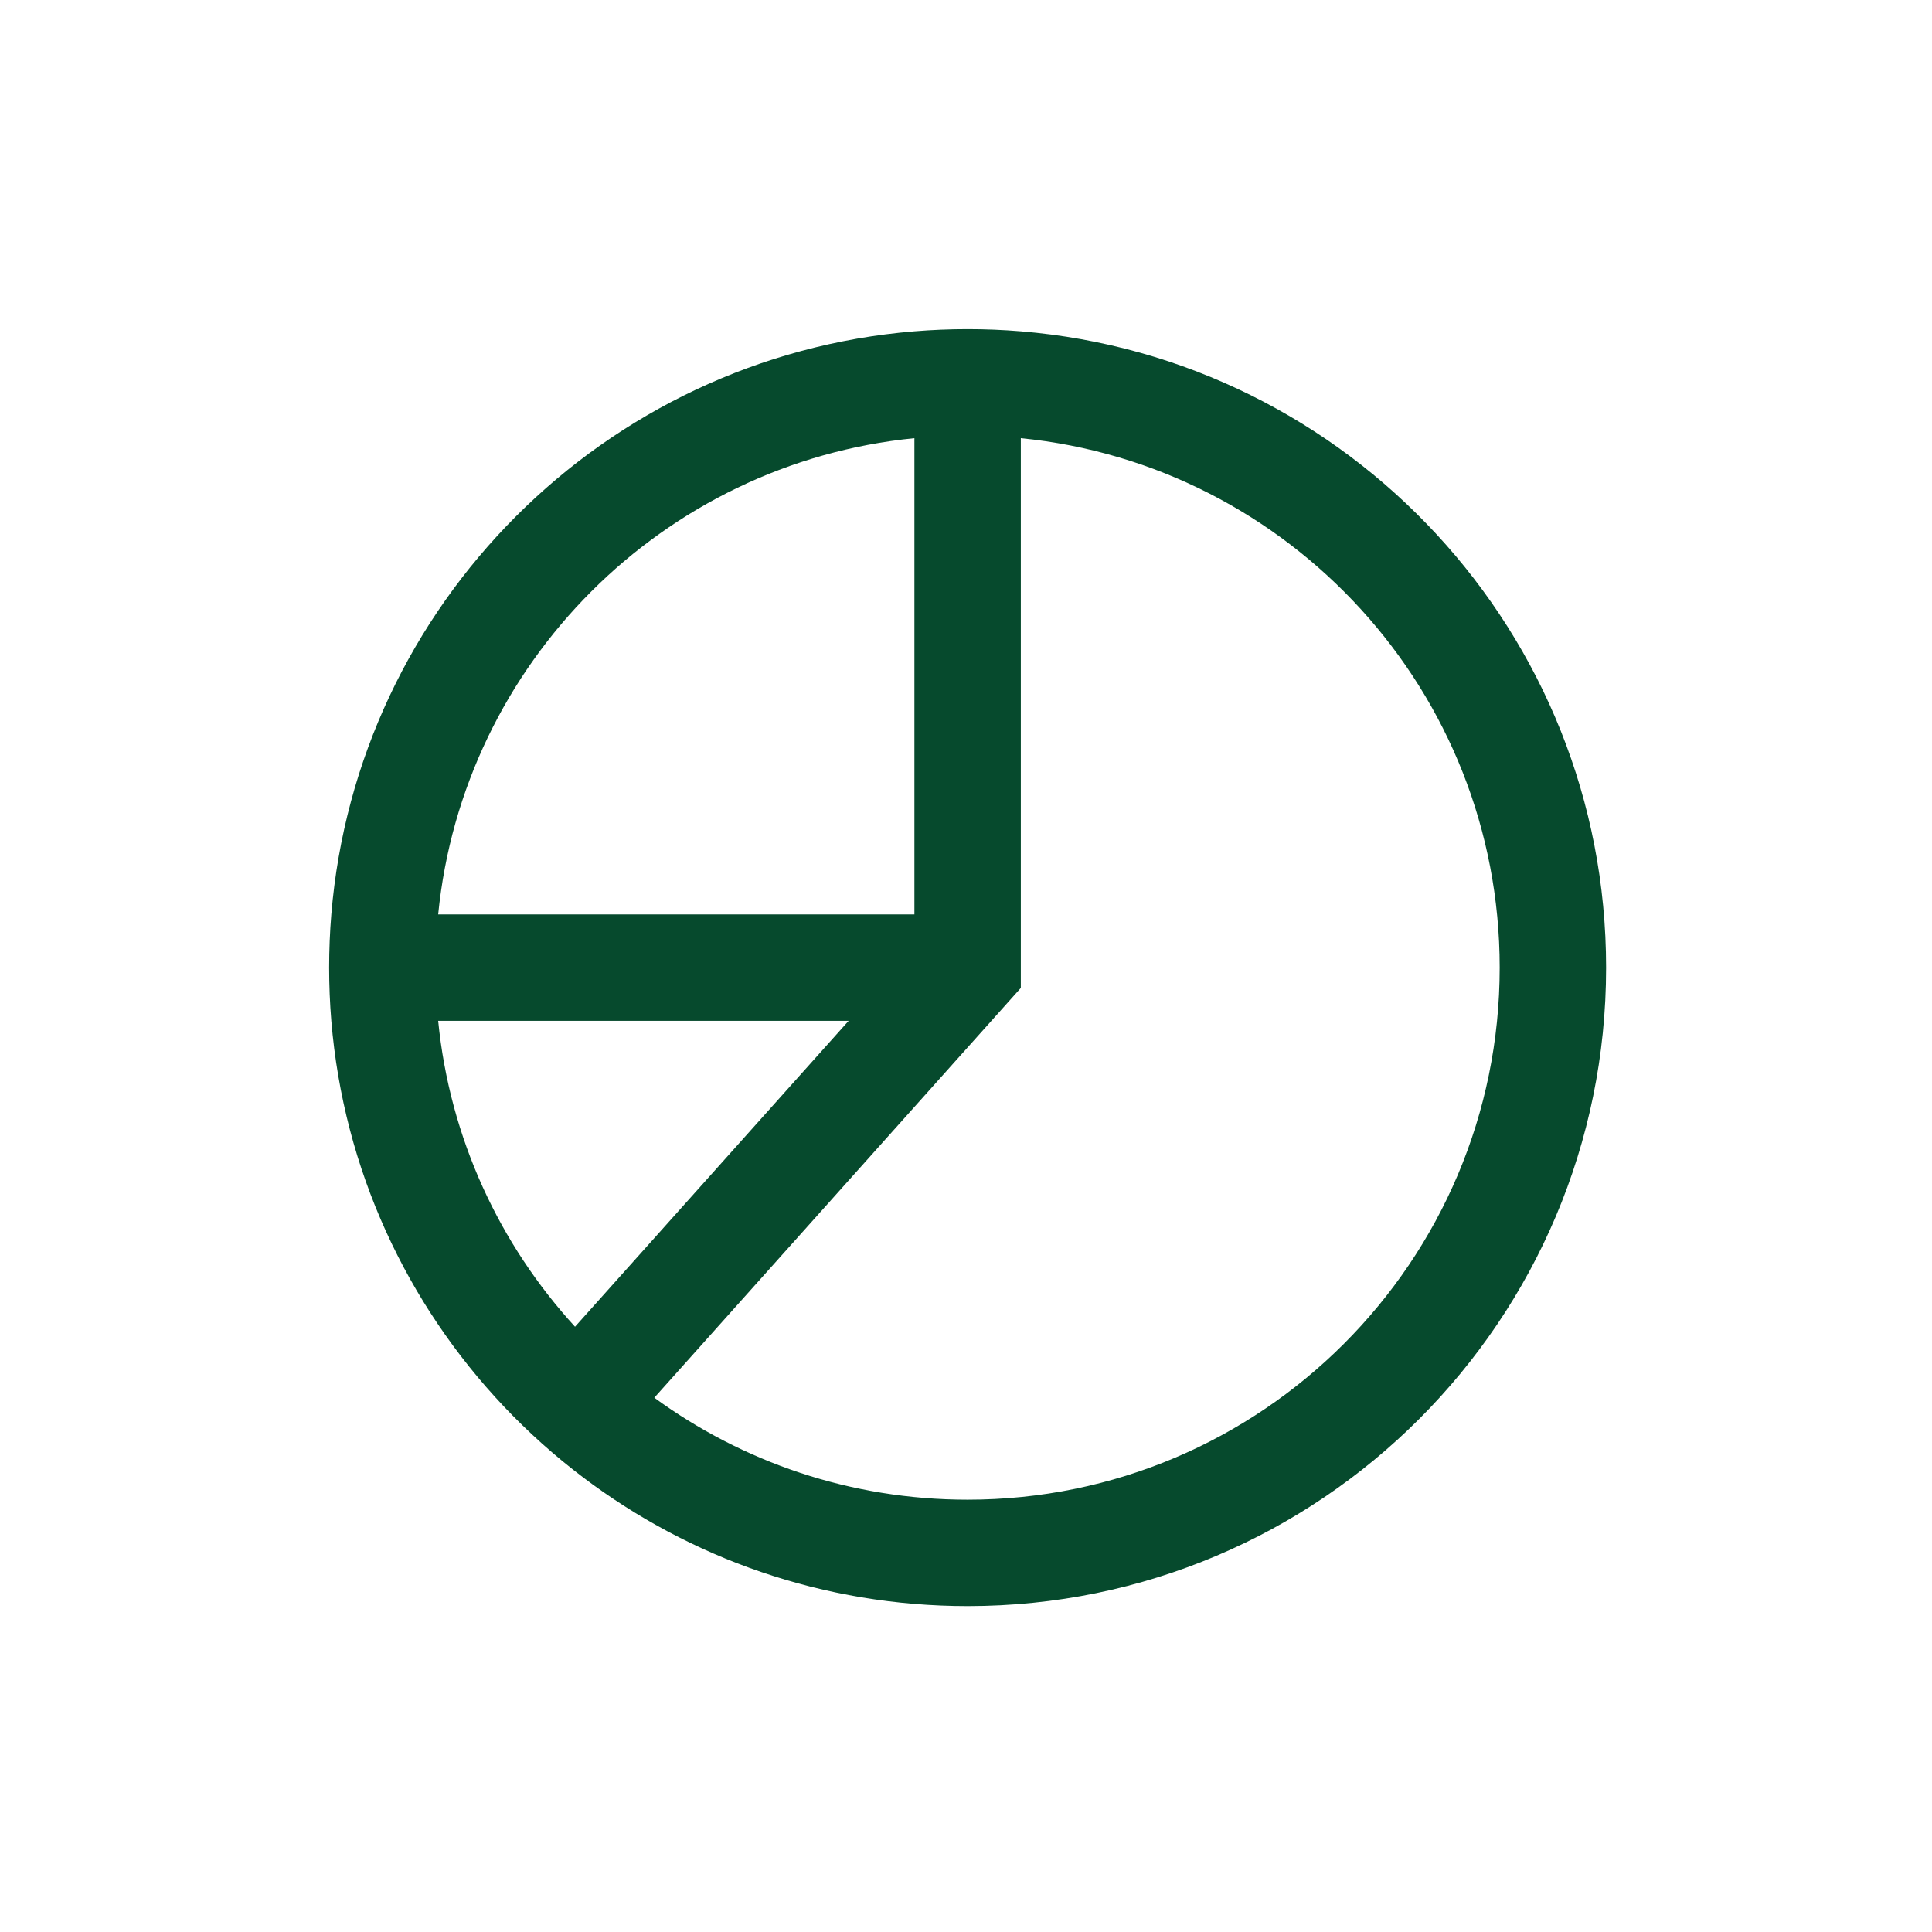 <?xml version="1.0" encoding="UTF-8"?> <svg xmlns="http://www.w3.org/2000/svg" width="598" height="598" viewBox="0 0 598 598" fill="none"> <path fill-rule="evenodd" clip-rule="evenodd" d="M315.969 305.79L202.525 432.626C229.734 452.489 263.222 464.187 299.5 464.187C390.454 464.187 464.187 390.454 464.187 299.5C464.187 214.104 399.191 143.888 315.969 135.626V305.79ZM283.031 102.551C288.462 102.103 293.954 101.875 299.5 101.875C305.046 101.875 310.538 102.103 315.969 102.551C417.408 110.92 497.125 195.901 497.125 299.5C497.125 408.645 408.645 497.125 299.5 497.125C254.809 497.125 213.583 482.291 180.477 457.277C176.125 453.988 171.912 450.524 167.851 446.894L167.75 446.803C163.655 443.138 159.711 439.302 155.934 435.311C125.958 403.634 106.352 362.042 102.551 315.969C102.103 310.538 101.875 305.046 101.875 299.5C101.875 293.954 102.103 288.462 102.551 283.031C110.472 187.022 187.022 110.472 283.031 102.551ZM135.626 283.031C143.351 205.226 205.226 143.351 283.031 135.626V283.031H135.626ZM262.675 315.969H135.624C139.226 352.299 154.623 385.143 177.983 410.659L262.675 315.969Z" fill="#064A2D"></path> </svg> 